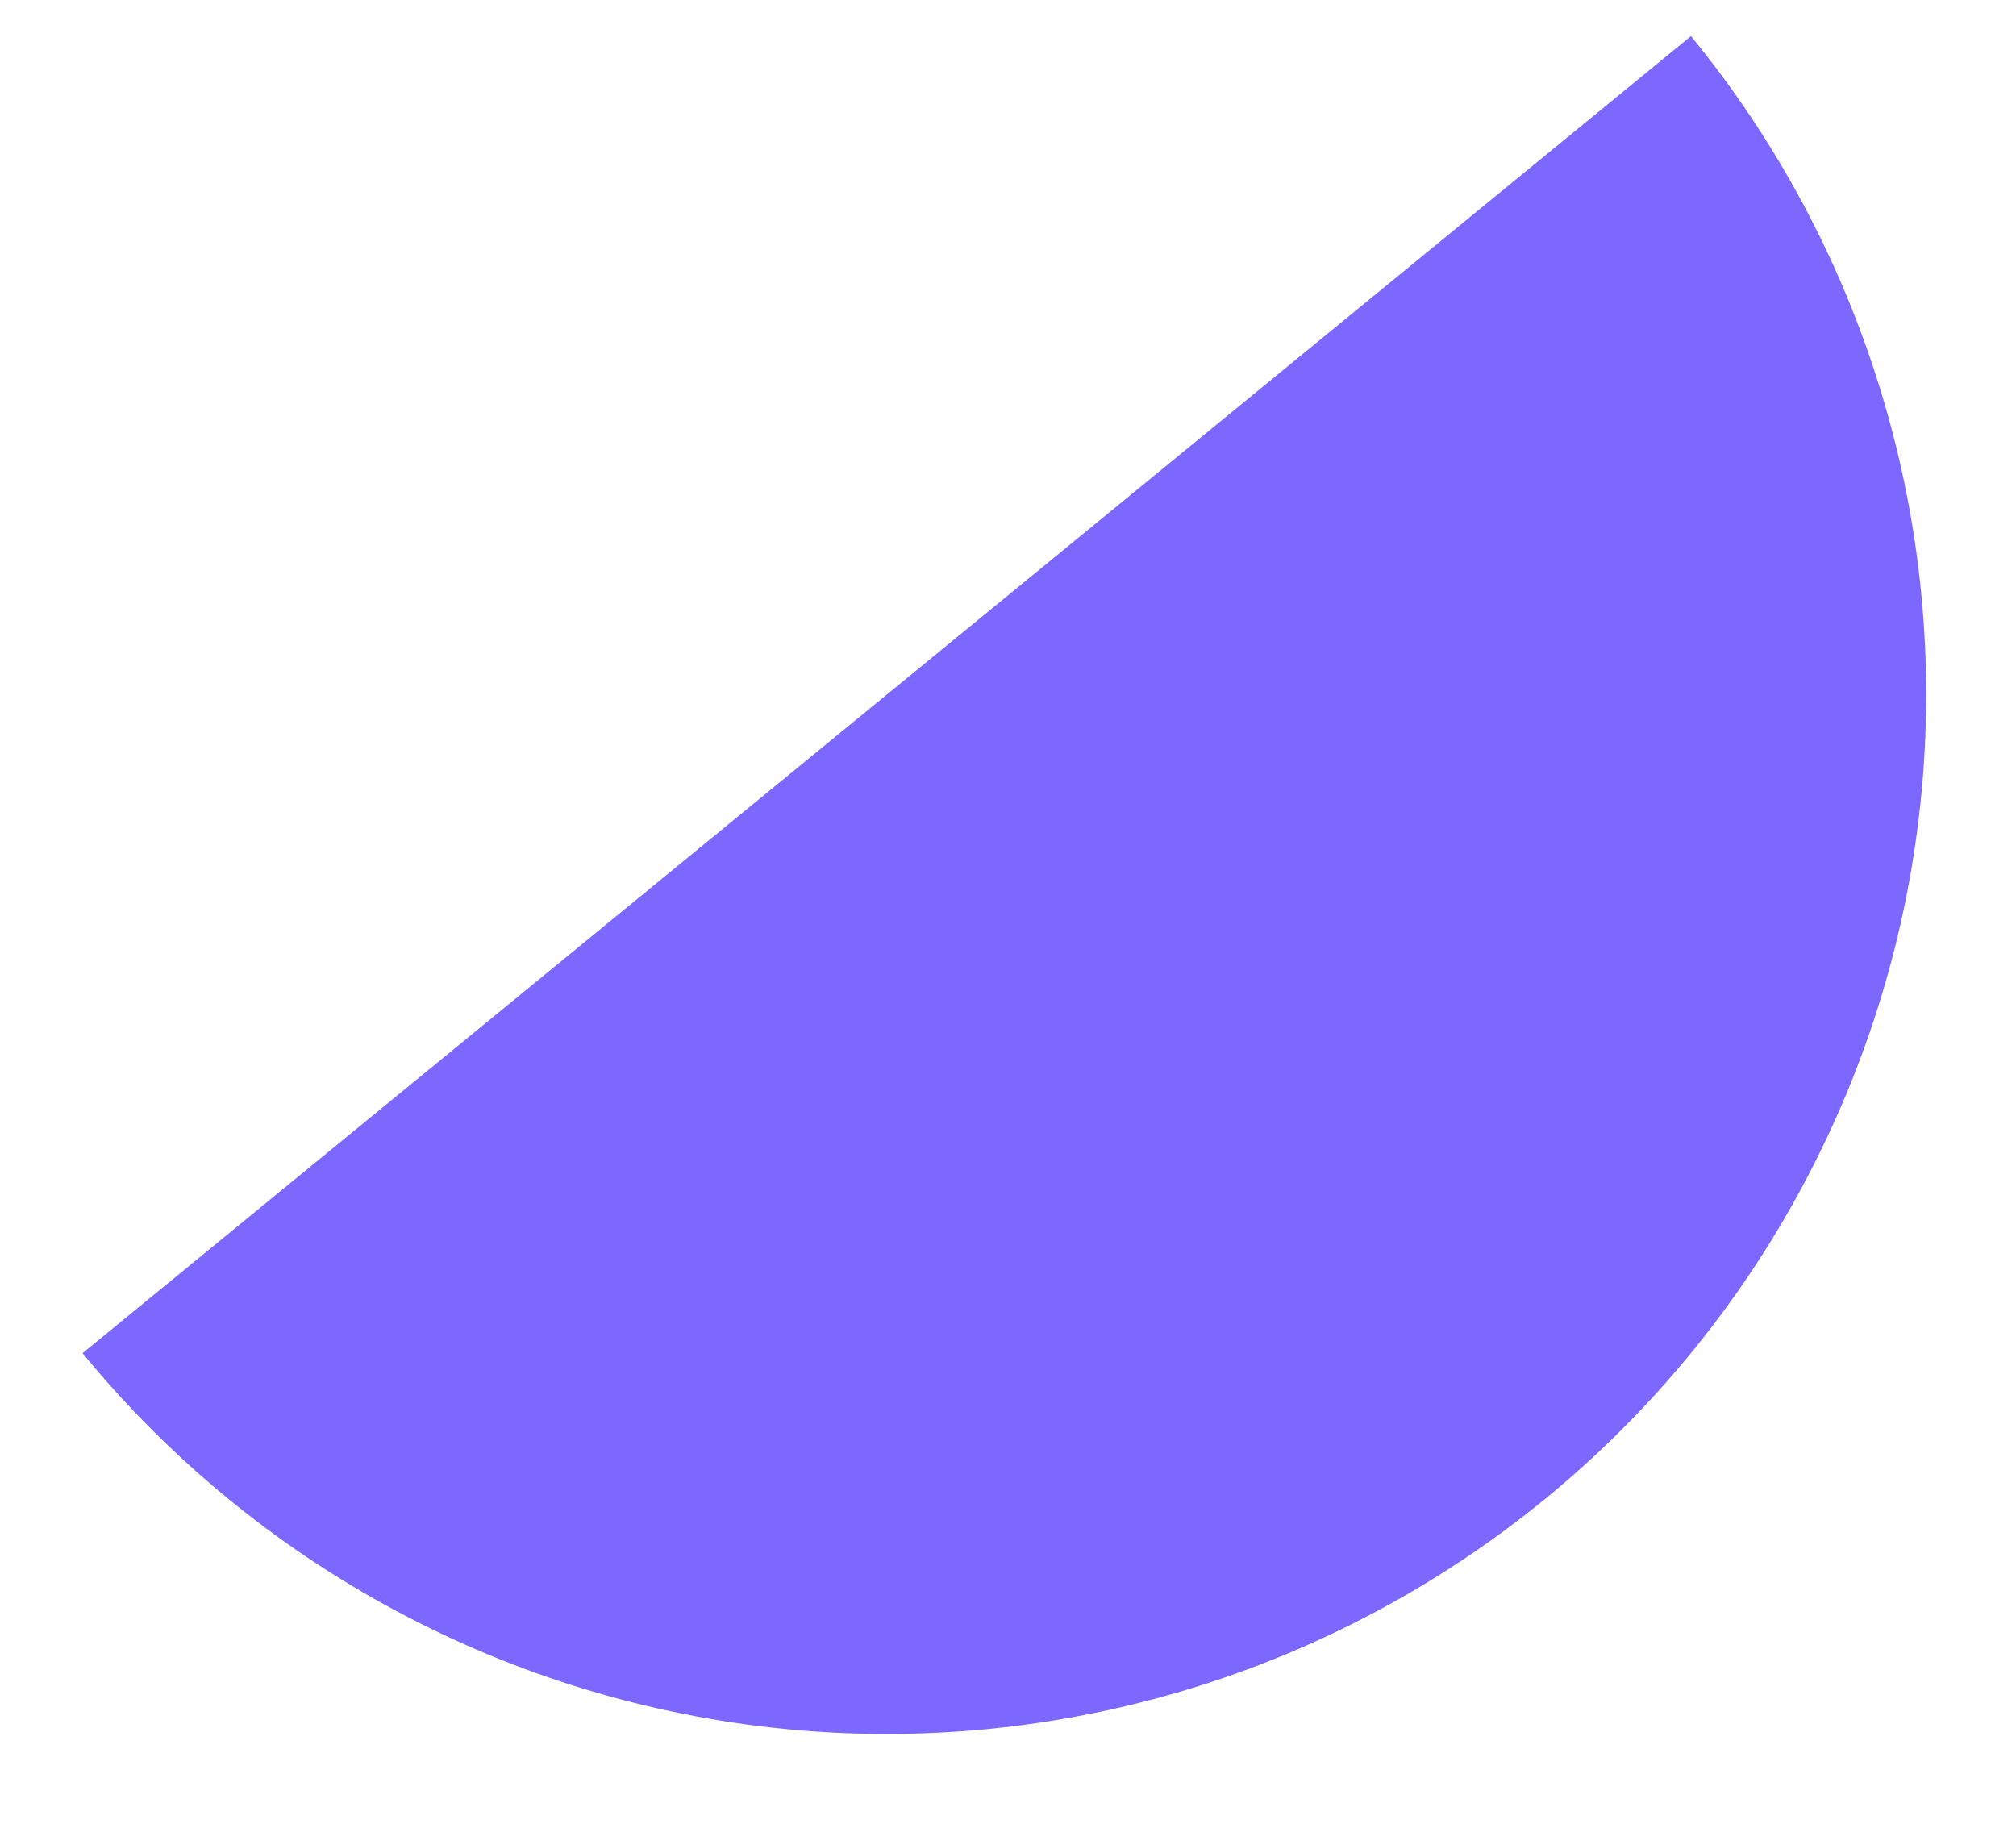 <svg width="21" height="19" viewBox="0 0 21 19" fill="none" xmlns="http://www.w3.org/2000/svg">
<path d="M17.614 0.376C18.515 1.476 19.19 2.742 19.601 4.104C20.013 5.465 20.152 6.893 20.011 8.308C19.87 9.723 19.452 11.096 18.78 12.35C18.109 13.603 17.197 14.712 16.097 15.613C14.997 16.513 13.73 17.189 12.369 17.6C11.008 18.011 9.579 18.151 8.164 18.01C6.749 17.869 5.376 17.451 4.123 16.779C2.87 16.108 1.761 15.196 0.86 14.096L9.237 7.236L17.614 0.376Z" fill="#7D68FF"/>
</svg>
